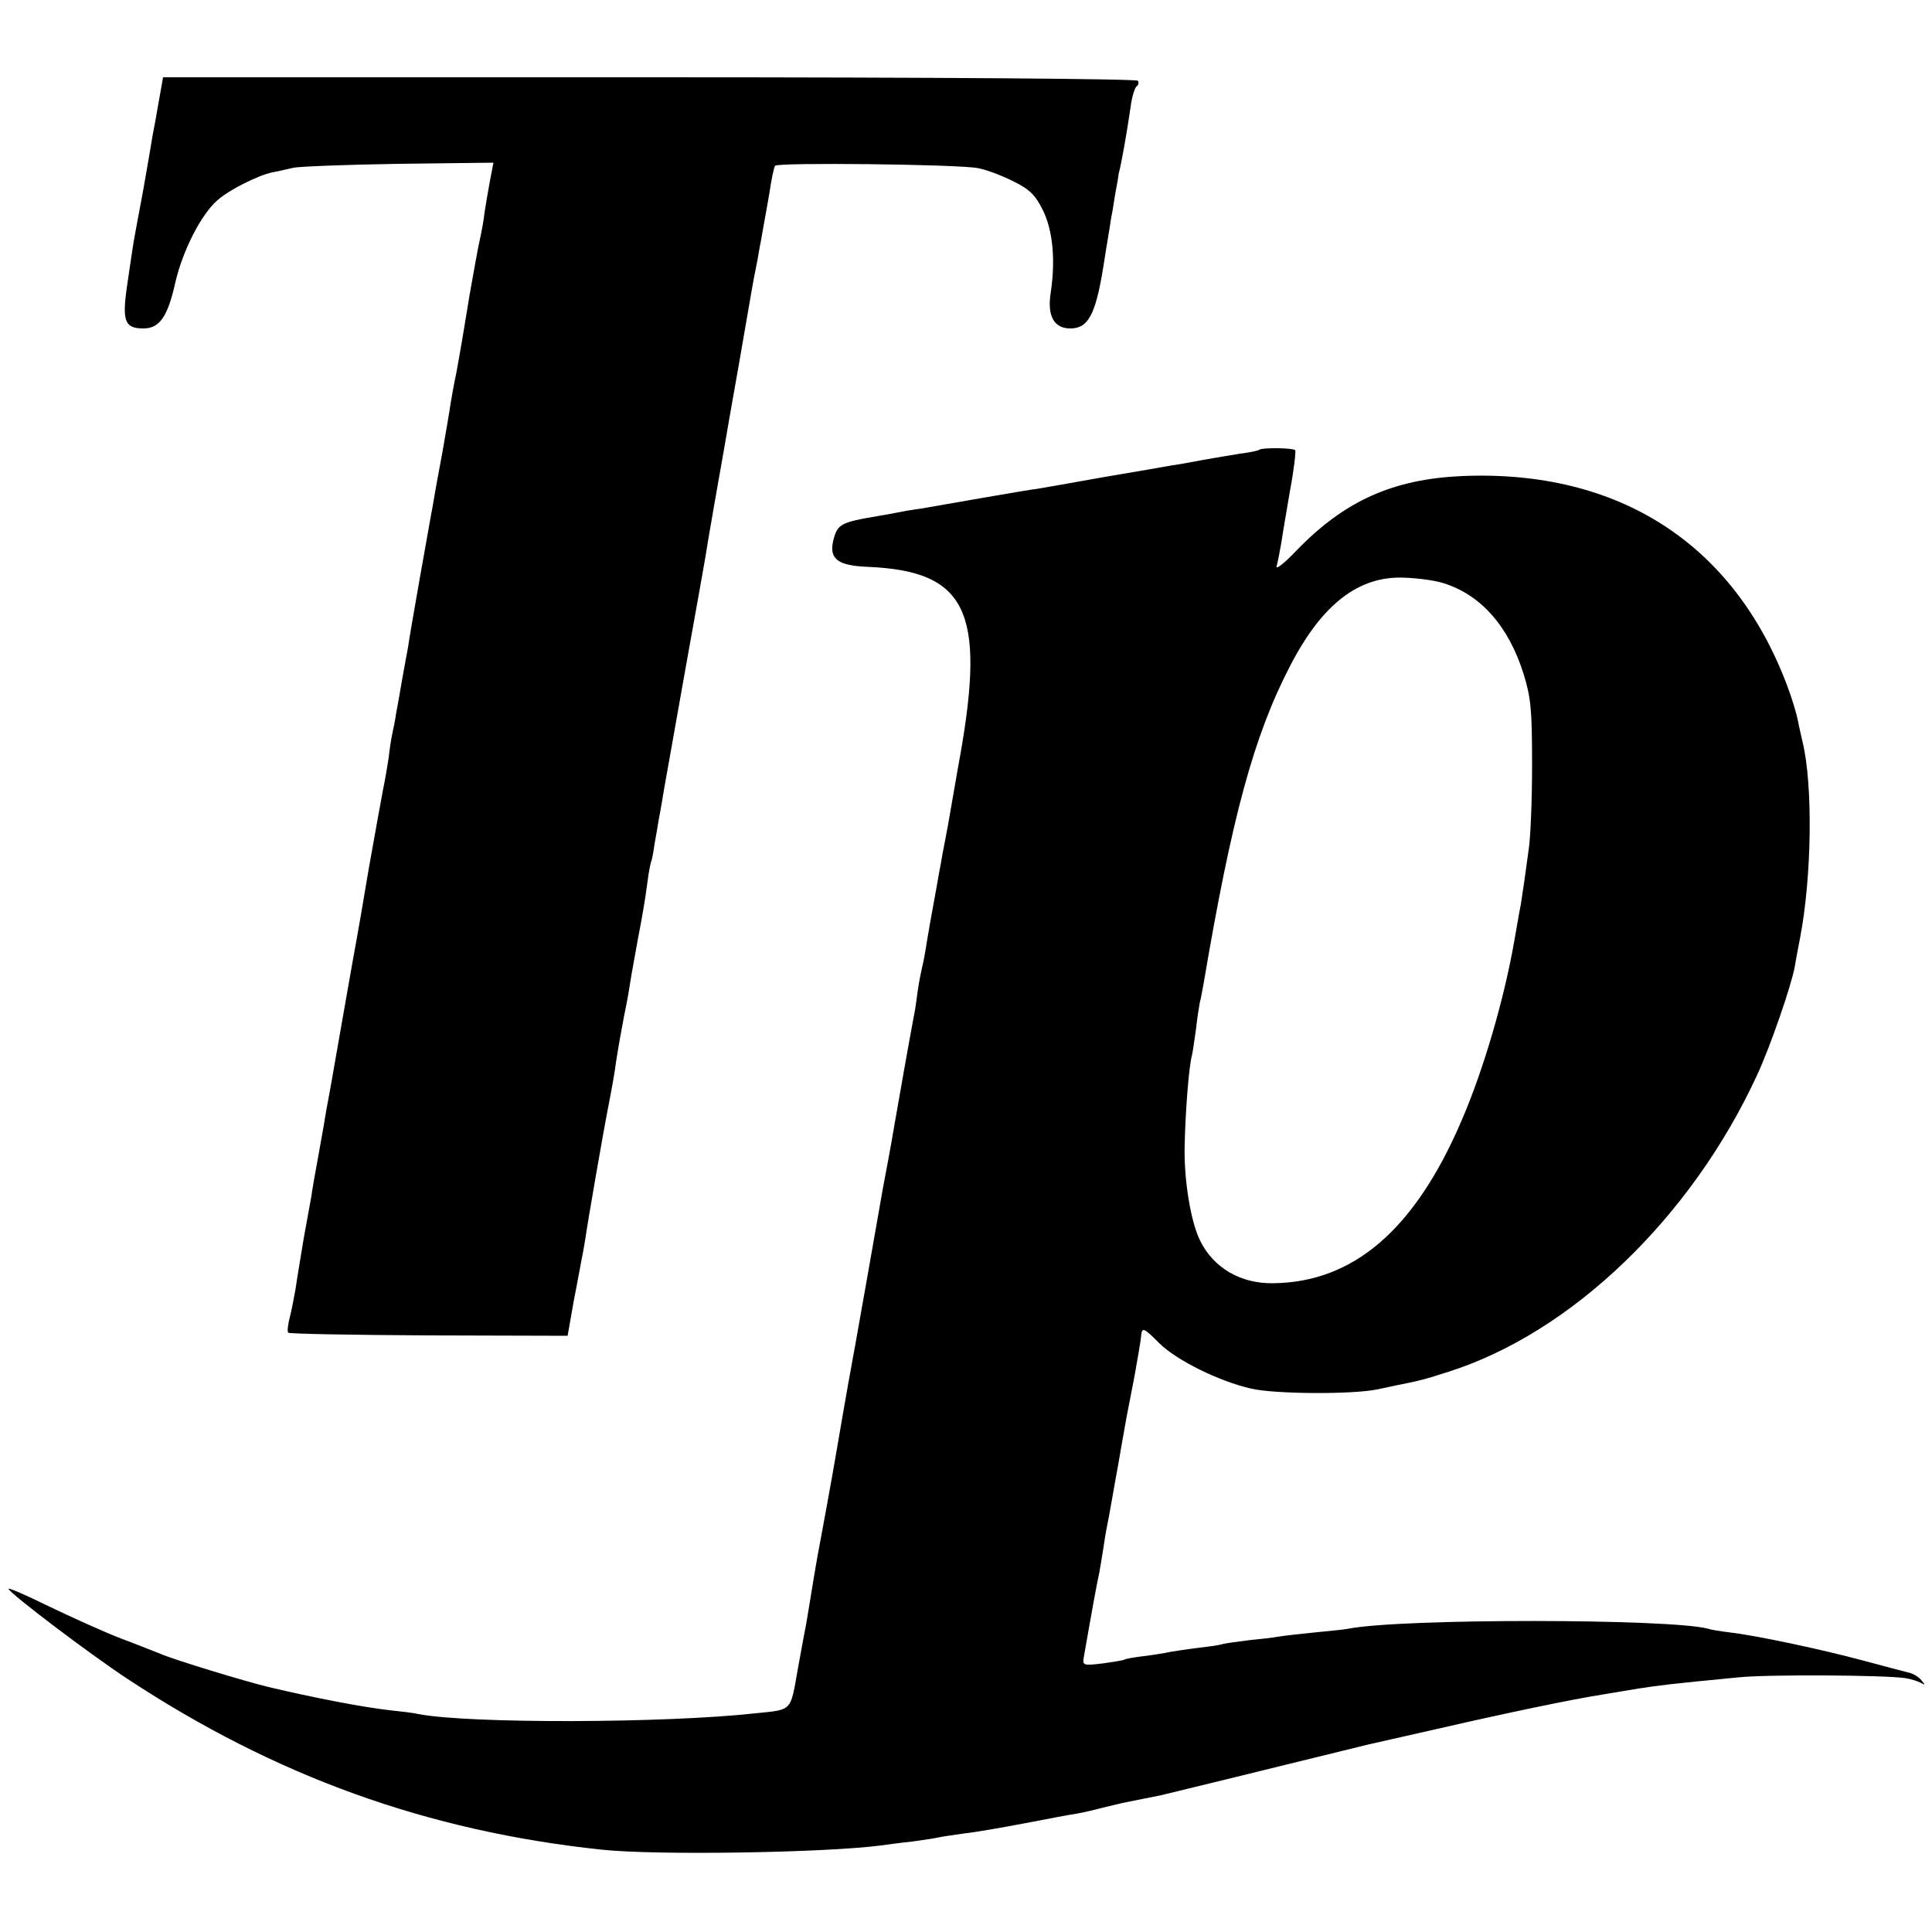 <?xml version="1.0" standalone="no"?>
<!DOCTYPE svg PUBLIC "-//W3C//DTD SVG 20010904//EN"
 "http://www.w3.org/TR/2001/REC-SVG-20010904/DTD/svg10.dtd">
<svg version="1.0" xmlns="http://www.w3.org/2000/svg"
 width="500pt" height="500pt" viewBox="0 0 500 500"
 preserveAspectRatio="xMidYMid meet">
<g transform="translate(0,500) scale(0.1,-0.1)"
fill="#000000" stroke="none">
<path d="M411 4738 c-6 -35 -13 -74 -16 -88 -2 -14 -13 -77 -24 -140 -12 -63
-23 -124 -25 -135 -2 -11 -9 -59 -16 -107 -15 -99 -8 -118 41 -118 42 0 63 30
83 120 19 82 67 176 109 212 29 26 104 64 142 72 17 3 41 9 55 12 14 3 136 8
271 10 l246 3 -9 -47 c-5 -26 -11 -63 -14 -82 -2 -19 -7 -46 -10 -60 -3 -14
-8 -36 -10 -50 -3 -14 -11 -61 -19 -105 -7 -44 -16 -96 -19 -115 -3 -19 -10
-57 -15 -85 -6 -27 -12 -63 -15 -80 -2 -16 -12 -73 -21 -125 -10 -52 -19 -104
-21 -115 -2 -11 -5 -31 -8 -45 -6 -33 -57 -319 -60 -345 -2 -11 -9 -48 -15
-82 -6 -35 -13 -75 -16 -90 -2 -16 -7 -39 -10 -53 -3 -14 -7 -41 -9 -60 -3
-19 -9 -57 -15 -85 -5 -27 -22 -120 -37 -205 -14 -85 -28 -164 -30 -175 -2
-11 -20 -110 -39 -220 -19 -110 -37 -211 -40 -225 -2 -14 -11 -65 -20 -115 -9
-49 -18 -99 -19 -110 -2 -11 -11 -60 -20 -110 -8 -49 -18 -108 -21 -130 -4
-22 -10 -55 -15 -74 -5 -19 -7 -37 -4 -40 3 -3 167 -6 364 -7 l359 -1 16 91
c10 50 19 102 22 116 3 14 6 34 8 45 6 43 46 274 60 345 8 41 17 91 19 110 6
39 14 83 21 120 10 48 13 68 19 106 4 22 11 62 16 89 13 68 19 102 26 155 3
25 8 47 9 50 2 3 6 24 9 46 4 22 9 51 11 64 3 14 9 50 14 80 5 30 31 172 56
315 26 143 48 269 50 280 3 23 44 257 51 295 2 14 18 104 35 200 40 231 38
221 44 250 3 14 8 41 11 60 4 19 8 44 10 55 2 11 9 49 15 84 5 36 12 68 15 72
5 9 471 4 524 -6 19 -3 60 -18 90 -33 45 -22 59 -36 79 -76 26 -53 33 -130 20
-215 -9 -59 9 -91 51 -91 46 0 65 35 85 157 9 59 19 115 20 125 2 9 7 38 11
65 5 26 9 50 9 53 7 26 20 98 31 173 3 26 11 50 15 53 5 3 7 10 4 15 -4 5
-499 9 -1265 9 l-1258 0 -11 -62z"/>
<path d="M3259 3836 c-2 -2 -24 -7 -49 -10 -25 -4 -67 -11 -95 -16 -27 -5 -63
-12 -80 -14 -16 -3 -97 -17 -180 -31 -82 -15 -159 -28 -170 -30 -11 -1 -76
-12 -145 -24 -69 -12 -138 -24 -155 -27 -16 -2 -41 -6 -55 -9 -14 -3 -38 -7
-55 -10 -101 -17 -108 -21 -119 -66 -10 -46 13 -63 90 -66 255 -11 305 -114
239 -488 -3 -16 -10 -55 -15 -85 -16 -94 -20 -114 -25 -140 -3 -14 -8 -41 -11
-60 -4 -19 -8 -44 -10 -55 -10 -53 -24 -133 -29 -165 -3 -19 -8 -42 -10 -50
-2 -8 -7 -33 -10 -55 -3 -23 -7 -52 -10 -65 -9 -46 -44 -245 -50 -280 -3 -19
-10 -57 -15 -85 -5 -27 -12 -63 -15 -80 -5 -29 -79 -450 -90 -507 -9 -52 -19
-107 -30 -173 -7 -43 -44 -246 -49 -271 -2 -12 -7 -38 -10 -58 -11 -66 -18
-111 -20 -121 -1 -5 -11 -56 -21 -113 -20 -113 -13 -106 -110 -116 -235 -26
-743 -27 -872 -2 -12 3 -46 7 -75 10 -70 8 -195 32 -313 60 -62 15 -243 70
-280 86 -11 4 -57 23 -103 40 -46 18 -130 56 -188 84 -57 28 -103 48 -102 44
5 -13 208 -167 308 -233 383 -252 775 -394 1228 -442 141 -15 577 -8 722 11
14 2 50 7 80 10 30 4 62 9 70 11 8 2 38 6 65 10 28 3 97 15 155 26 58 11 119
23 135 25 17 3 48 10 70 16 22 5 49 12 60 14 11 2 31 6 45 9 14 3 34 7 45 9
11 3 133 32 270 66 138 34 257 63 265 65 8 2 94 21 190 43 165 38 342 75 420
87 19 3 60 10 90 15 52 8 81 12 259 29 75 8 381 6 432 -2 14 -2 32 -8 40 -12
12 -7 12 -6 1 7 -7 9 -23 18 -35 20 -12 3 -65 17 -117 31 -104 28 -273 64
-341 72 -24 3 -51 7 -59 10 -97 26 -791 27 -930 0 -8 -2 -49 -6 -90 -10 -41
-4 -83 -9 -94 -11 -10 -2 -44 -6 -75 -9 -31 -4 -63 -8 -71 -11 -8 -2 -36 -6
-62 -9 -25 -3 -57 -8 -69 -10 -13 -3 -44 -8 -69 -11 -25 -3 -47 -7 -50 -9 -3
-2 -28 -6 -57 -10 -50 -6 -52 -5 -48 17 22 126 35 197 40 218 2 13 7 40 10 60
3 20 7 47 10 60 5 23 18 101 29 160 4 23 12 71 22 125 2 11 11 57 20 103 8 45
16 91 17 102 2 27 6 25 47 -16 44 -44 155 -99 239 -118 63 -14 259 -15 324 -2
15 3 38 8 52 11 61 12 75 16 134 35 318 101 628 399 798 767 34 73 89 232 98
282 2 14 9 49 14 76 30 158 33 394 6 505 -3 14 -9 38 -12 55 -3 16 -15 57 -28
91 -138 367 -436 559 -841 542 -179 -8 -304 -64 -428 -192 -33 -35 -56 -52
-52 -41 3 11 8 38 12 60 3 22 14 84 23 138 10 53 15 99 13 102 -6 6 -87 7 -93
1z m476 -345 c97 -30 169 -111 208 -235 19 -62 22 -92 22 -236 0 -91 -4 -190
-9 -220 -4 -30 -9 -66 -11 -80 -2 -14 -6 -41 -9 -60 -4 -19 -11 -62 -17 -95
-26 -149 -79 -332 -136 -464 -121 -283 -280 -420 -489 -422 -83 -1 -152 39
-187 108 -25 48 -44 161 -41 253 2 87 11 203 19 230 2 8 6 38 10 65 3 28 8 59
10 70 3 11 7 34 10 50 73 431 130 642 225 824 82 158 177 231 294 226 34 -1
79 -7 101 -14z"/>
</g>
</svg>
